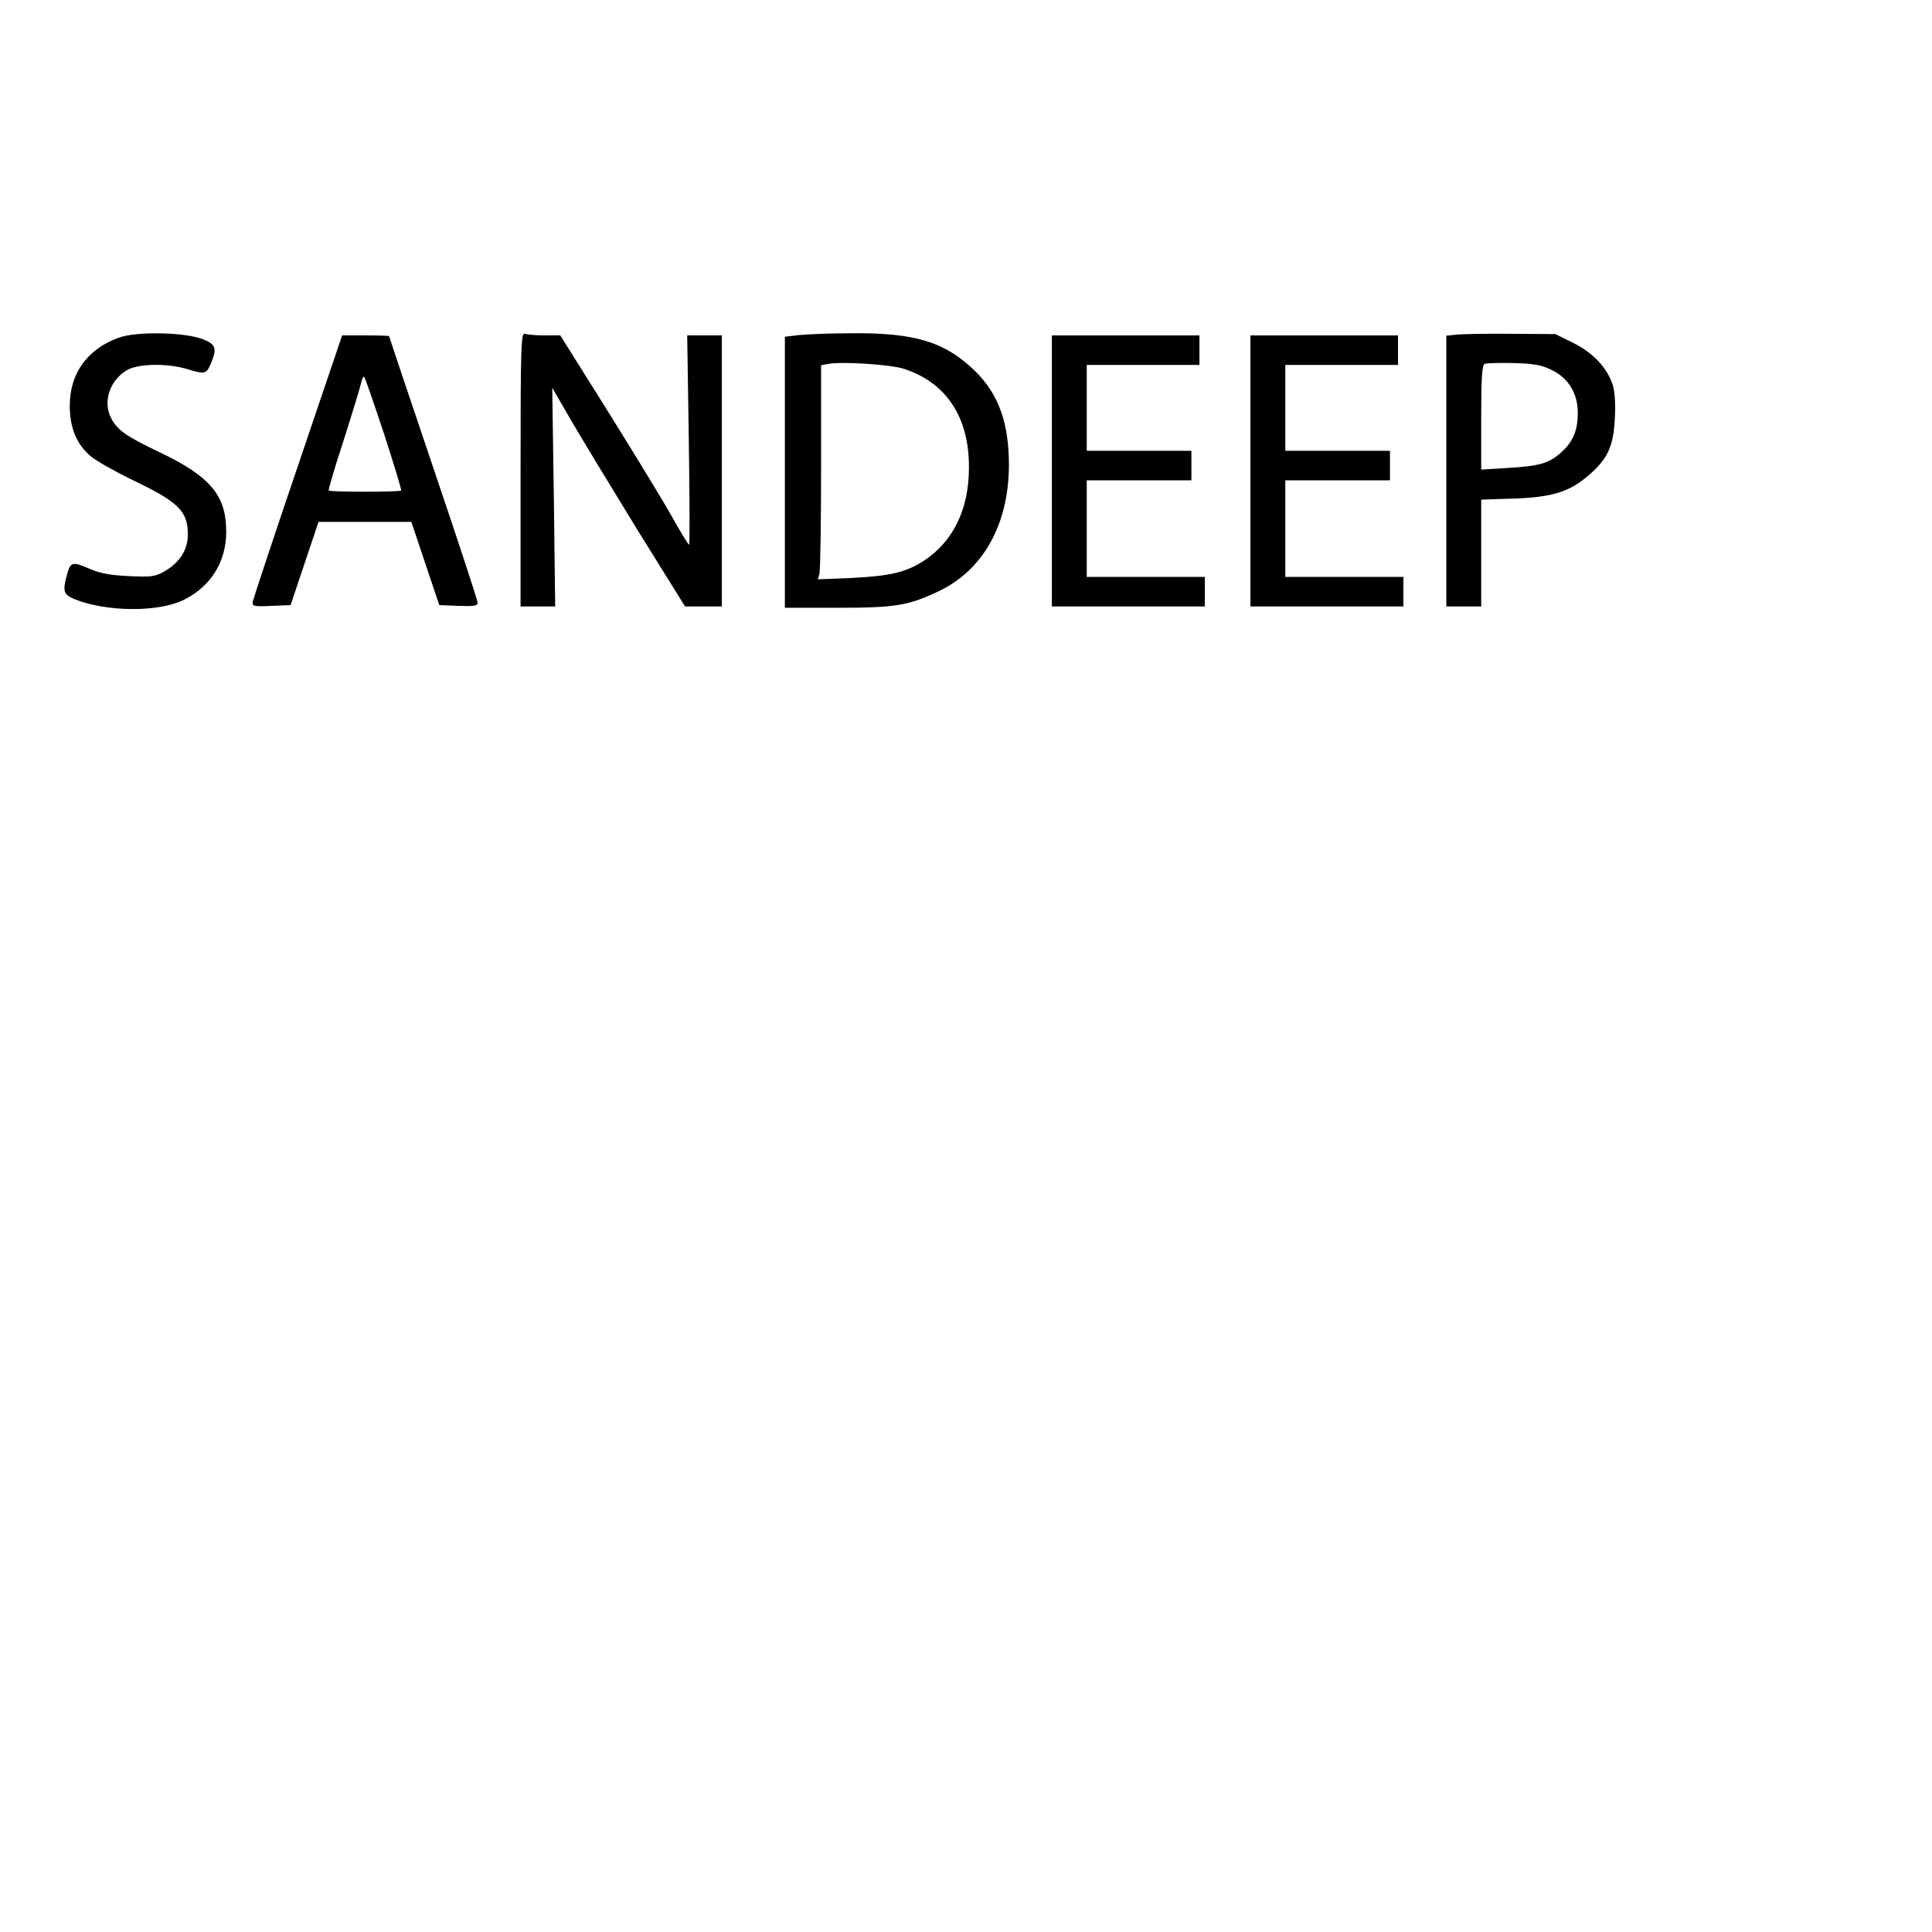 <?xml version="1.0" encoding="UTF-8" standalone="yes"?>
<svg version="1.0" xmlns="http://www.w3.org/2000/svg" width="720" height="720" viewBox="0 0 720 720" preserveAspectRatio="xMidYMid meet">
  <g transform="translate(0,720) scale(0.1,-0.1)" fill="#000000" stroke="none">
    <path d="M444 5942 c-118 -42 -184 -133 -184 -254 0 -83 26 -145 79 -189 20
-17 88 -55 151 -86 176 -84 210 -117 210 -206 0 -55 -30 -103 -85 -135 -36
-21 -49 -23 -135 -19 -68 3 -109 11 -143 26 -66 29 -74 27 -86 -16 -19 -66
-15 -79 27 -96 119 -48 312 -49 406 -3 102 50 160 144 159 256 0 134 -60 205
-249 295 -124 59 -157 82 -180 127 -31 60 -6 139 58 178 41 25 151 27 224 5
68 -21 73 -19 90 20 23 56 19 71 -28 90 -65 27 -247 31 -314 7z"/>
    <path d="M1940 5451 l0 -511 65 0 64 0 -5 408 -6 407 70 -121 c39 -67 150
-250 247 -408 l178 -286 68 0 69 0 0 505 0 505 -65 0 -64 0 6 -390 c3 -214 4
-390 1 -390 -3 0 -31 46 -63 103 -31 56 -138 231 -237 390 l-180 287 -58 0
c-32 0 -65 3 -74 6 -14 6 -16 -43 -16 -505z"/>
    <path d="M2975 5951 l-50 -6 0 -505 0 -505 195 0 c218 0 264 8 377 61 167 79
262 249 263 470 0 157 -38 264 -125 350 -112 110 -226 145 -467 142 -79 0
-165 -4 -193 -7z m392 -125 c159 -51 245 -180 244 -369 0 -154 -58 -274 -167
-346 -67 -44 -128 -58 -273 -65 l-123 -5 6 22 c3 12 6 192 6 399 l0 377 23 4
c47 11 233 -1 284 -17z"/>
    <path d="M5428 5953 l-38 -4 0 -505 0 -504 65 0 65 0 0 199 0 199 123 4 c144
5 209 26 281 90 68 59 89 106 94 209 3 54 0 101 -8 125 -21 64 -73 119 -147
156 l-67 33 -166 1 c-91 1 -182 -1 -202 -3z m355 -132 c62 -30 97 -87 97 -160
0 -66 -18 -108 -63 -148 -45 -40 -80 -50 -199 -57 l-98 -6 0 194 c0 146 3 196
13 200 6 3 55 4 107 3 75 -2 105 -7 143 -26z"/>
    <path d="M1110 5463 c-91 -267 -166 -495 -168 -505 -3 -17 2 -19 69 -16 l72 3
52 155 52 155 173 0 173 0 52 -155 52 -155 71 -3 c58 -2 72 0 72 12 0 8 -74
234 -165 502 -91 269 -165 490 -165 491 0 2 -39 3 -87 3 l-88 0 -165 -487z
m321 121 c37 -114 66 -210 64 -212 -5 -6 -265 -6 -270 0 -2 2 22 85 55 185 32
100 61 196 65 213 4 17 9 29 12 26 3 -2 36 -98 74 -212z"/>
    <path d="M3920 5445 l0 -505 285 0 285 0 0 55 0 55 -220 0 -220 0 0 180 0 180
195 0 195 0 0 55 0 55 -195 0 -195 0 0 160 0 160 210 0 210 0 0 55 0 55 -275
0 -275 0 0 -505z"/>
    <path d="M4660 5445 l0 -505 285 0 285 0 0 55 0 55 -220 0 -220 0 0 180 0 180
195 0 195 0 0 55 0 55 -195 0 -195 0 0 160 0 160 210 0 210 0 0 55 0 55 -275
0 -275 0 0 -505z"/>
  </g>
</svg>